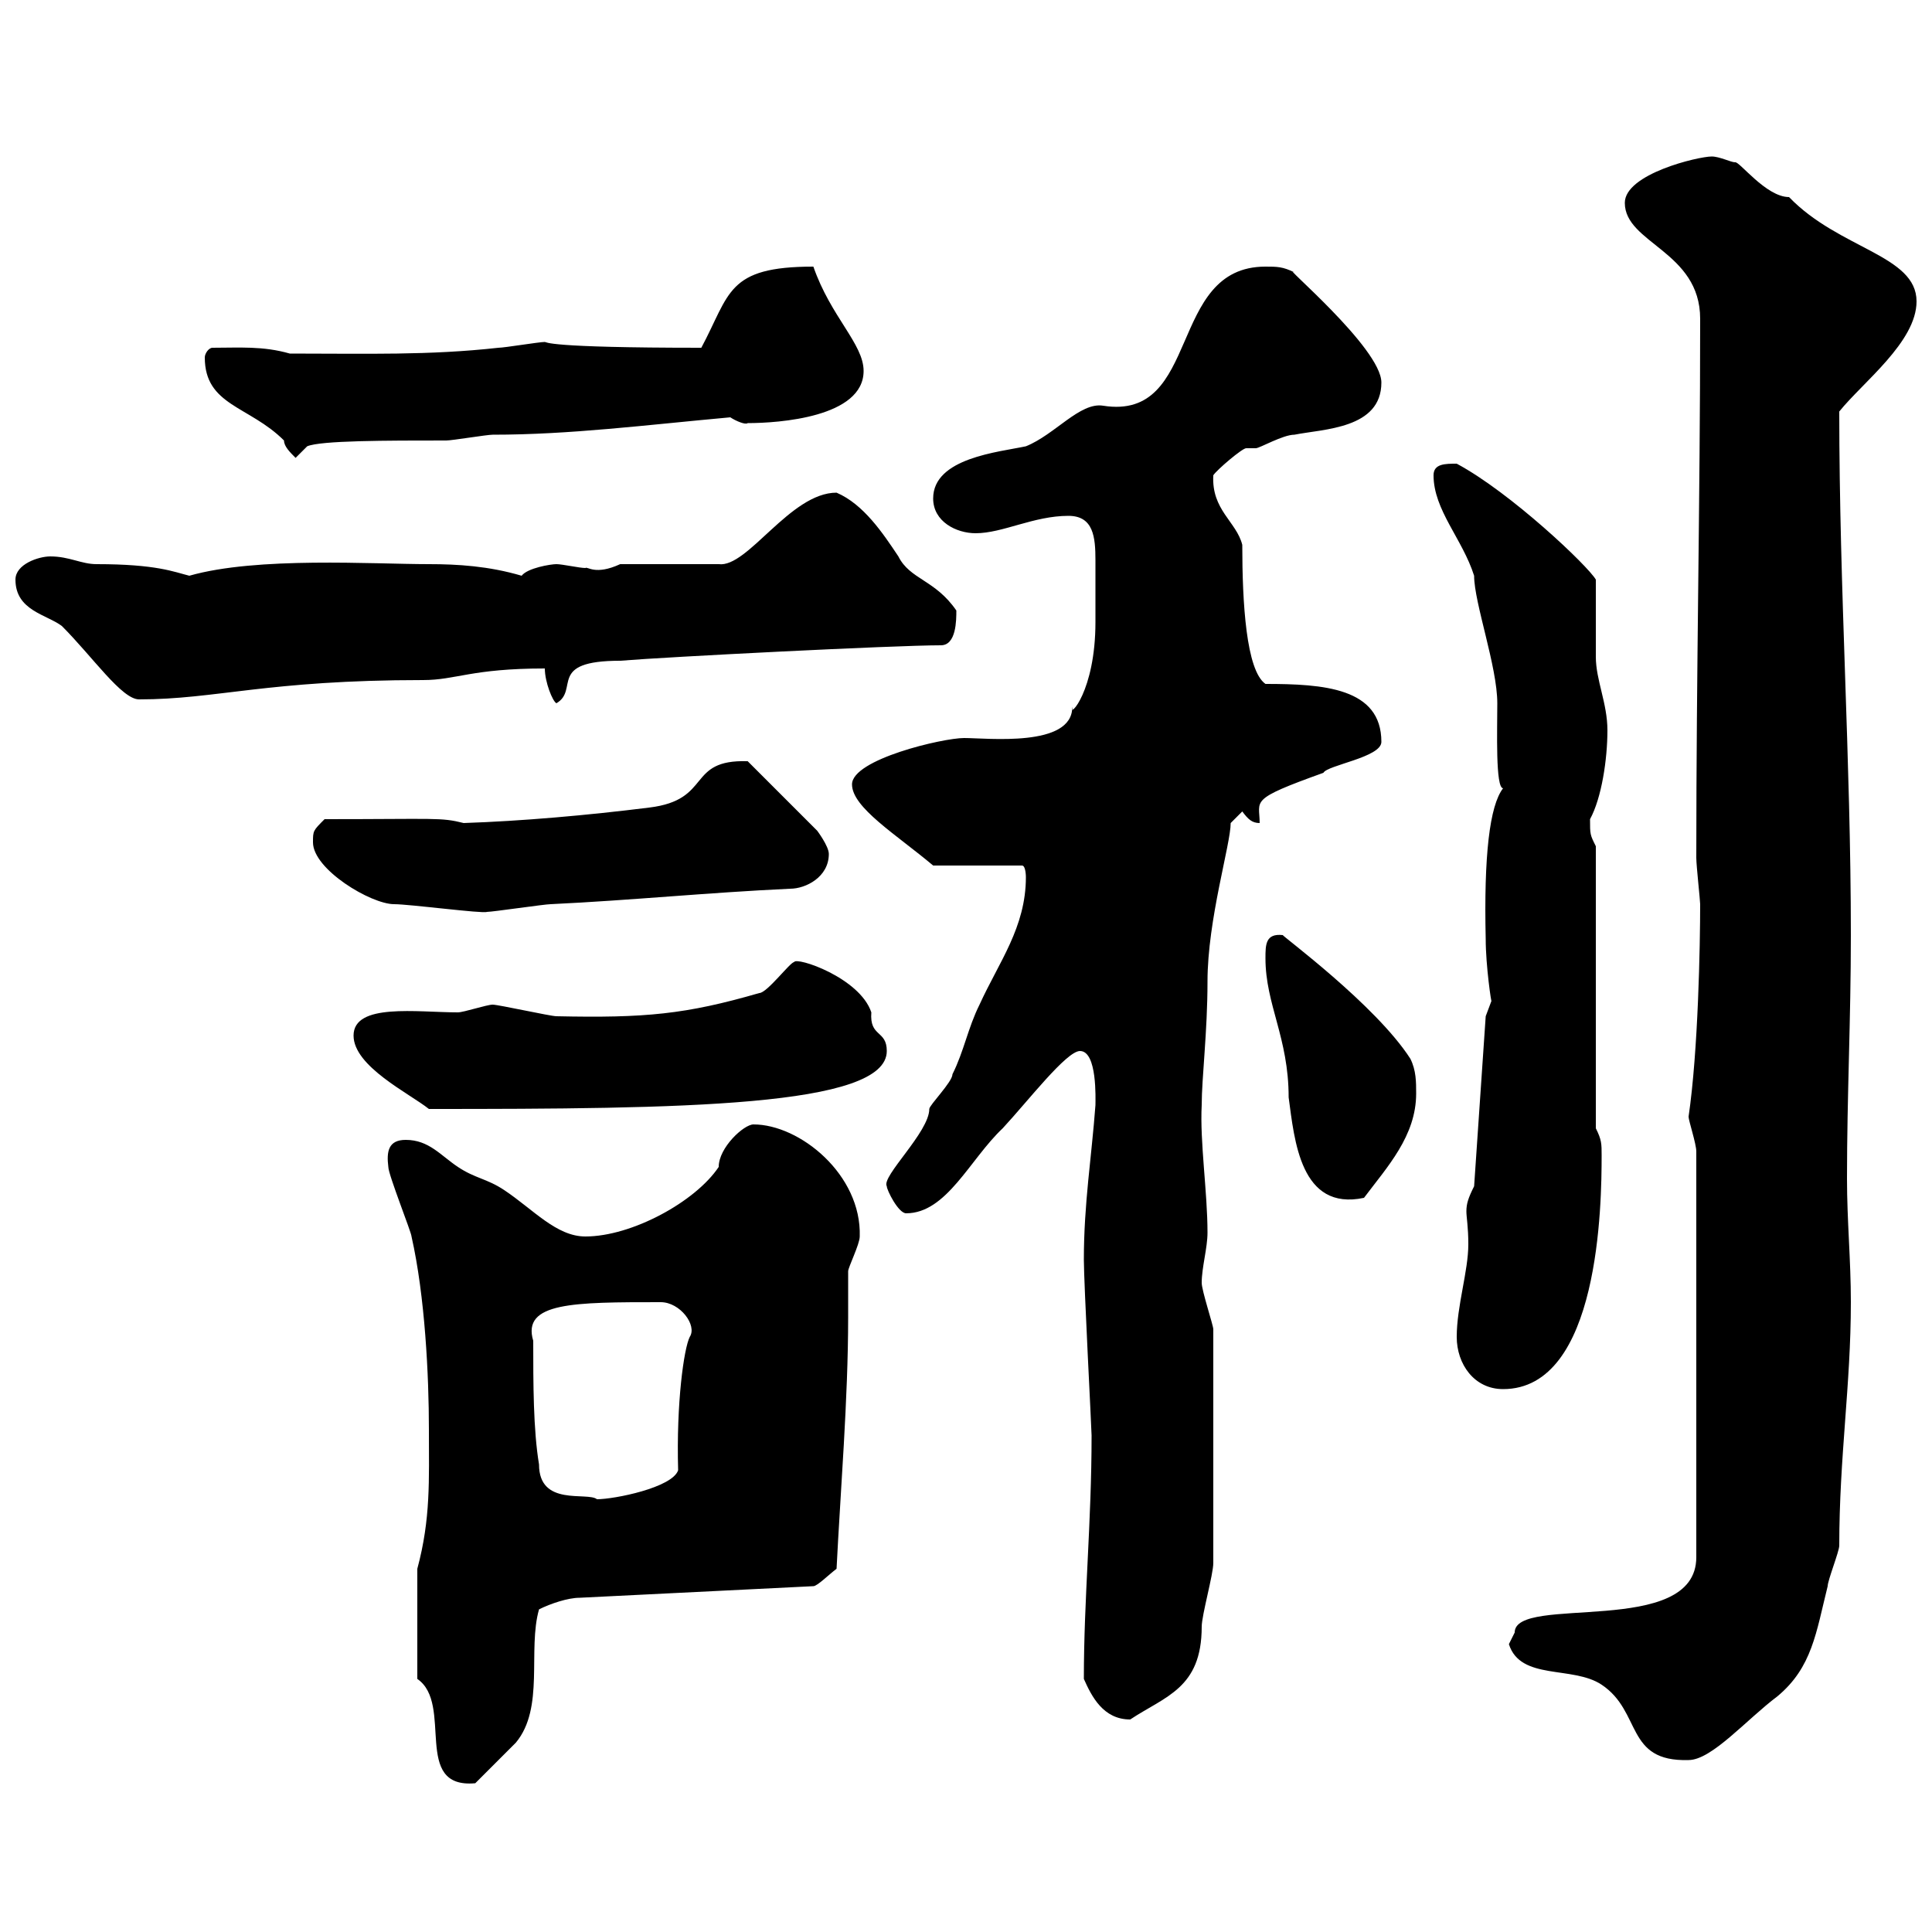 <svg xmlns="http://www.w3.org/2000/svg" xmlns:xlink="http://www.w3.org/1999/xlink" width="300" height="300"><path d="M64.80 260.70C70.50 264.60 63.90 277.80 73.80 276.90C74.70 276 79.20 271.50 80.10 270.60C84.60 265.20 81.90 256.20 83.70 249.90C85.50 249 88.20 248.10 90 248.10L126.30 246.30C126.90 246.30 128.70 244.50 129.90 243.60C130.50 231.60 131.70 217.20 131.70 204.60C131.70 202.20 131.70 199.80 131.70 197.40C131.70 196.80 133.50 193.20 133.50 192C133.80 182.40 124.20 174.60 117 174.60C115.50 174.60 111.60 178.20 111.60 181.20C108 186.60 98.10 192 90.90 192C86.40 192 82.80 187.80 78.30 184.80C75.60 183 73.80 183 71.10 181.20C68.40 179.40 66.60 177 63 177C60.30 177 60 178.80 60.30 181.20C60.30 182.40 63.90 191.40 63.90 192C66 201.30 66.60 213.60 66.60 222C66.60 229.80 66.90 235.80 64.80 243.60ZM234.30 255.30C236.10 261 244.20 258.60 248.70 261.60C255 265.80 252.30 273.60 262.20 273.30C265.80 273.30 271.20 267 276 263.40C281.40 258.90 282 253.50 283.80 246.30C283.80 245.40 285.60 240.90 285.60 240C285.60 226.20 287.40 215.10 287.40 202.20C287.40 195.60 286.80 189.60 286.80 183C286.80 170.10 287.40 158.40 287.40 145.20C287.40 117.90 285.60 91.80 285.60 63.90C289.20 59.40 297.60 53.10 297.60 46.80C297.60 39.60 285.60 38.70 277.80 30.60C274.20 30.60 270 24.90 269.40 25.20C268.80 25.20 267 24.30 265.80 24.30C263.70 24.30 252.30 27 252.30 31.50C252.30 37.80 264 39 264 49.50C264 78 263.40 103.80 263.40 133.20C263.40 134.40 264 139.80 264 140.40C264 146.70 263.70 163.20 262.20 173.40C262.20 174 263.40 177.60 263.40 178.80L263.40 241.80C263.40 254.40 235.20 247.50 235.20 253.50C235.20 253.50 234.30 255.30 234.30 255.30ZM168.30 260.70C169.50 263.40 171.30 267 175.50 267C180.90 263.40 186.60 262.20 186.60 252.60C186.60 250.80 188.40 244.50 188.40 242.70L188.40 206.40C188.40 205.80 186.60 200.40 186.60 199.20C186.60 196.80 187.50 193.80 187.50 191.40C187.50 185.10 186.30 177.30 186.60 171.60C186.60 167.40 187.50 160.20 187.50 152.40C187.50 142.80 191.10 131.10 191.10 127.80C191.10 127.80 192.90 126 192.90 126C193.80 127.20 194.40 127.80 195.60 127.80C195.60 124.20 193.80 124.20 205.50 120C206.10 118.80 214.50 117.60 214.50 115.20C214.50 106.80 205.50 106.20 196.50 106.20C193.50 104.10 192.90 93.60 192.90 84.60C192 81 188.10 79.20 188.40 73.80C189 72.90 192.90 69.60 193.50 69.60C193.80 69.60 194.40 69.60 195 69.60C195.60 69.60 199.20 67.50 201 67.50C205.50 66.60 214.50 66.60 214.50 59.40C214.50 54 198.30 40.50 201 42.30C199.20 41.40 198.30 41.40 196.50 41.40C181.20 41.40 186.60 65.40 171.30 63C167.70 62.40 163.80 67.50 159.30 69.30C155.10 70.20 144.90 71.10 144.90 77.40C144.90 81 148.50 82.80 151.50 82.80C155.70 82.80 160.50 80.10 165.90 80.10C169.80 80.10 170.10 83.40 170.10 87C170.10 89.70 170.10 94.20 170.10 96.60C170.10 107.40 165.90 111.60 166.50 109.80C166.50 116.10 153.30 114.60 149.70 114.60C146.40 114.60 132.30 117.90 132.30 121.80C132.30 125.40 139.20 129.60 144.90 134.40L158.70 134.40C159.30 134.40 159.30 136.20 159.30 136.20C159.30 144 155.10 149.40 152.10 156C150.30 159.60 149.70 163.20 147.90 166.80C147.90 168 144.30 171.60 144.30 172.20C144.30 175.80 136.80 182.70 137.70 184.20C137.70 184.80 139.50 188.40 140.70 188.40C147 188.40 150.60 180 155.70 175.20C159.60 171 165.60 163.20 167.70 163.20C170.40 163.20 170.10 170.70 170.10 171.60C169.50 179.70 168.30 186.90 168.30 195.60C168.30 199.20 169.50 222 169.50 222.90C169.50 236.40 168.30 248.10 168.30 260.70ZM82.80 208.20C81 202.20 89.10 202.20 102.60 202.20C105.60 202.20 108.30 205.80 107.10 207.60C106.20 209.40 105 217.80 105.30 228.30C104.40 231 95.40 232.80 92.70 232.80C91.20 231.60 83.70 234 83.70 227.40C82.80 222 82.80 214.80 82.80 208.20ZM226.20 207.60C226.20 211.80 228.90 215.70 233.40 215.70C248.40 215.70 248.70 186.90 248.70 179.40C248.70 177.60 248.70 177 247.80 175.20L247.80 131.40C246.90 129.60 246.90 129.60 246.90 127.20C248.70 123.90 249.60 117.90 249.60 113.40C249.60 109.20 247.80 105.60 247.80 102C247.80 100.20 247.80 91.80 247.80 90C246.60 87.90 234.60 76.50 226.20 72C224.40 72 222.60 72 222.60 73.80C222.60 79.20 227.10 83.70 228.90 89.40C228.90 93.60 232.50 103.50 232.50 109.20C232.50 113.40 232.20 122.40 233.40 122.40C231.30 125.10 230.40 132.90 230.70 145.80C230.70 150 231.60 156 231.60 155.40C231.60 155.40 230.70 157.80 230.70 157.80L228.90 184.20C228 186 227.70 186.90 227.70 188.10C227.70 189 228 190.50 228 193.20C228 197.40 226.20 202.80 226.20 207.60ZM196.50 148.80C196.50 156 200.10 161.10 200.10 170.40C201 177 201.90 188.10 211.80 186C215.40 181.20 219.90 176.40 219.90 169.80C219.90 168 219.90 166.20 219 164.40C213.60 156 198.90 145.20 199.20 145.20C196.50 144.90 196.50 146.70 196.50 148.80ZM54.90 160.80C54.90 165.60 63.60 169.80 66.60 172.20C105.60 172.20 137.70 171.90 137.70 163.20C137.70 159.90 135 161.10 135.30 157.20C133.50 151.80 123.60 148.50 123.30 149.40C122.70 149.40 119.10 154.20 117.90 154.20C106.50 157.50 100.20 158.10 86.40 157.80C85.50 157.80 77.40 156 76.50 156C75.60 156 72 157.20 71.10 157.20C64.80 157.20 54.90 155.70 54.90 160.80ZM48.60 130.80C48.60 135 57.60 140.40 61.20 140.40C63.60 140.40 75 141.90 75.60 141.60C76.50 141.60 84.60 140.40 85.50 140.40C98.10 139.80 109.80 138.60 122.70 138C125.10 138 128.70 136.20 128.70 132.60C128.70 131.40 126.90 129 126.90 129L116.10 118.20C106.50 117.90 110.70 124.20 100.80 125.40C91.20 126.60 81 127.50 72 127.80C68.40 126.90 67.80 127.20 50.40 127.20C48.60 129 48.60 129 48.60 130.80ZM84.60 103.80C84.60 105.90 85.80 108.90 86.40 109.20C90 107.10 84.90 102.60 96.30 102.60C103.50 102 138.90 100.20 146.10 100.20C148.50 100.20 148.50 96.30 148.50 94.80C145.20 90 141.30 90 139.50 86.40C137.10 82.80 134.10 78.30 129.90 76.50C122.70 76.50 116.10 88.20 111.60 87.60L96.30 87.60C92.40 89.40 91.20 87.90 90.90 88.20C90 88.20 87.30 87.60 86.40 87.60C85.50 87.60 81.90 88.20 81 89.40C75.90 87.90 71.10 87.60 66.60 87.60C57.90 87.60 39.90 86.40 29.40 89.40C27 88.80 24.30 87.60 15 87.60C12.60 87.60 10.80 86.40 7.80 86.40C6 86.40 2.40 87.60 2.40 90C2.40 94.80 7.20 95.40 9.60 97.20C14.40 102 18.90 108.60 21.60 108.60C33.60 108.60 41.40 105.60 65.70 105.60C70.80 105.60 73.20 103.80 84.60 103.80ZM44.10 68.40C44.10 69.30 45 70.20 45.90 71.10L47.70 69.30C49.80 68.40 60 68.40 69.30 68.40C70.20 68.40 75.60 67.50 76.50 67.50C88.50 67.50 100.20 66 113.40 64.80C114.30 65.40 115.80 66 116.10 65.70C120.90 65.70 134.10 64.80 134.10 57.60C134.10 53.40 129 49.20 126.30 41.40C112.80 41.40 113.40 45.60 108.90 54C84.60 54 84.90 53.10 84.60 53.10C83.70 53.10 78.30 54 77.40 54C66.60 55.20 57 54.90 45 54.90C40.80 53.70 37.20 54 33 54C32.40 54 31.80 54.90 31.80 55.50C31.80 63 38.70 63 44.10 68.40Z"/></svg>